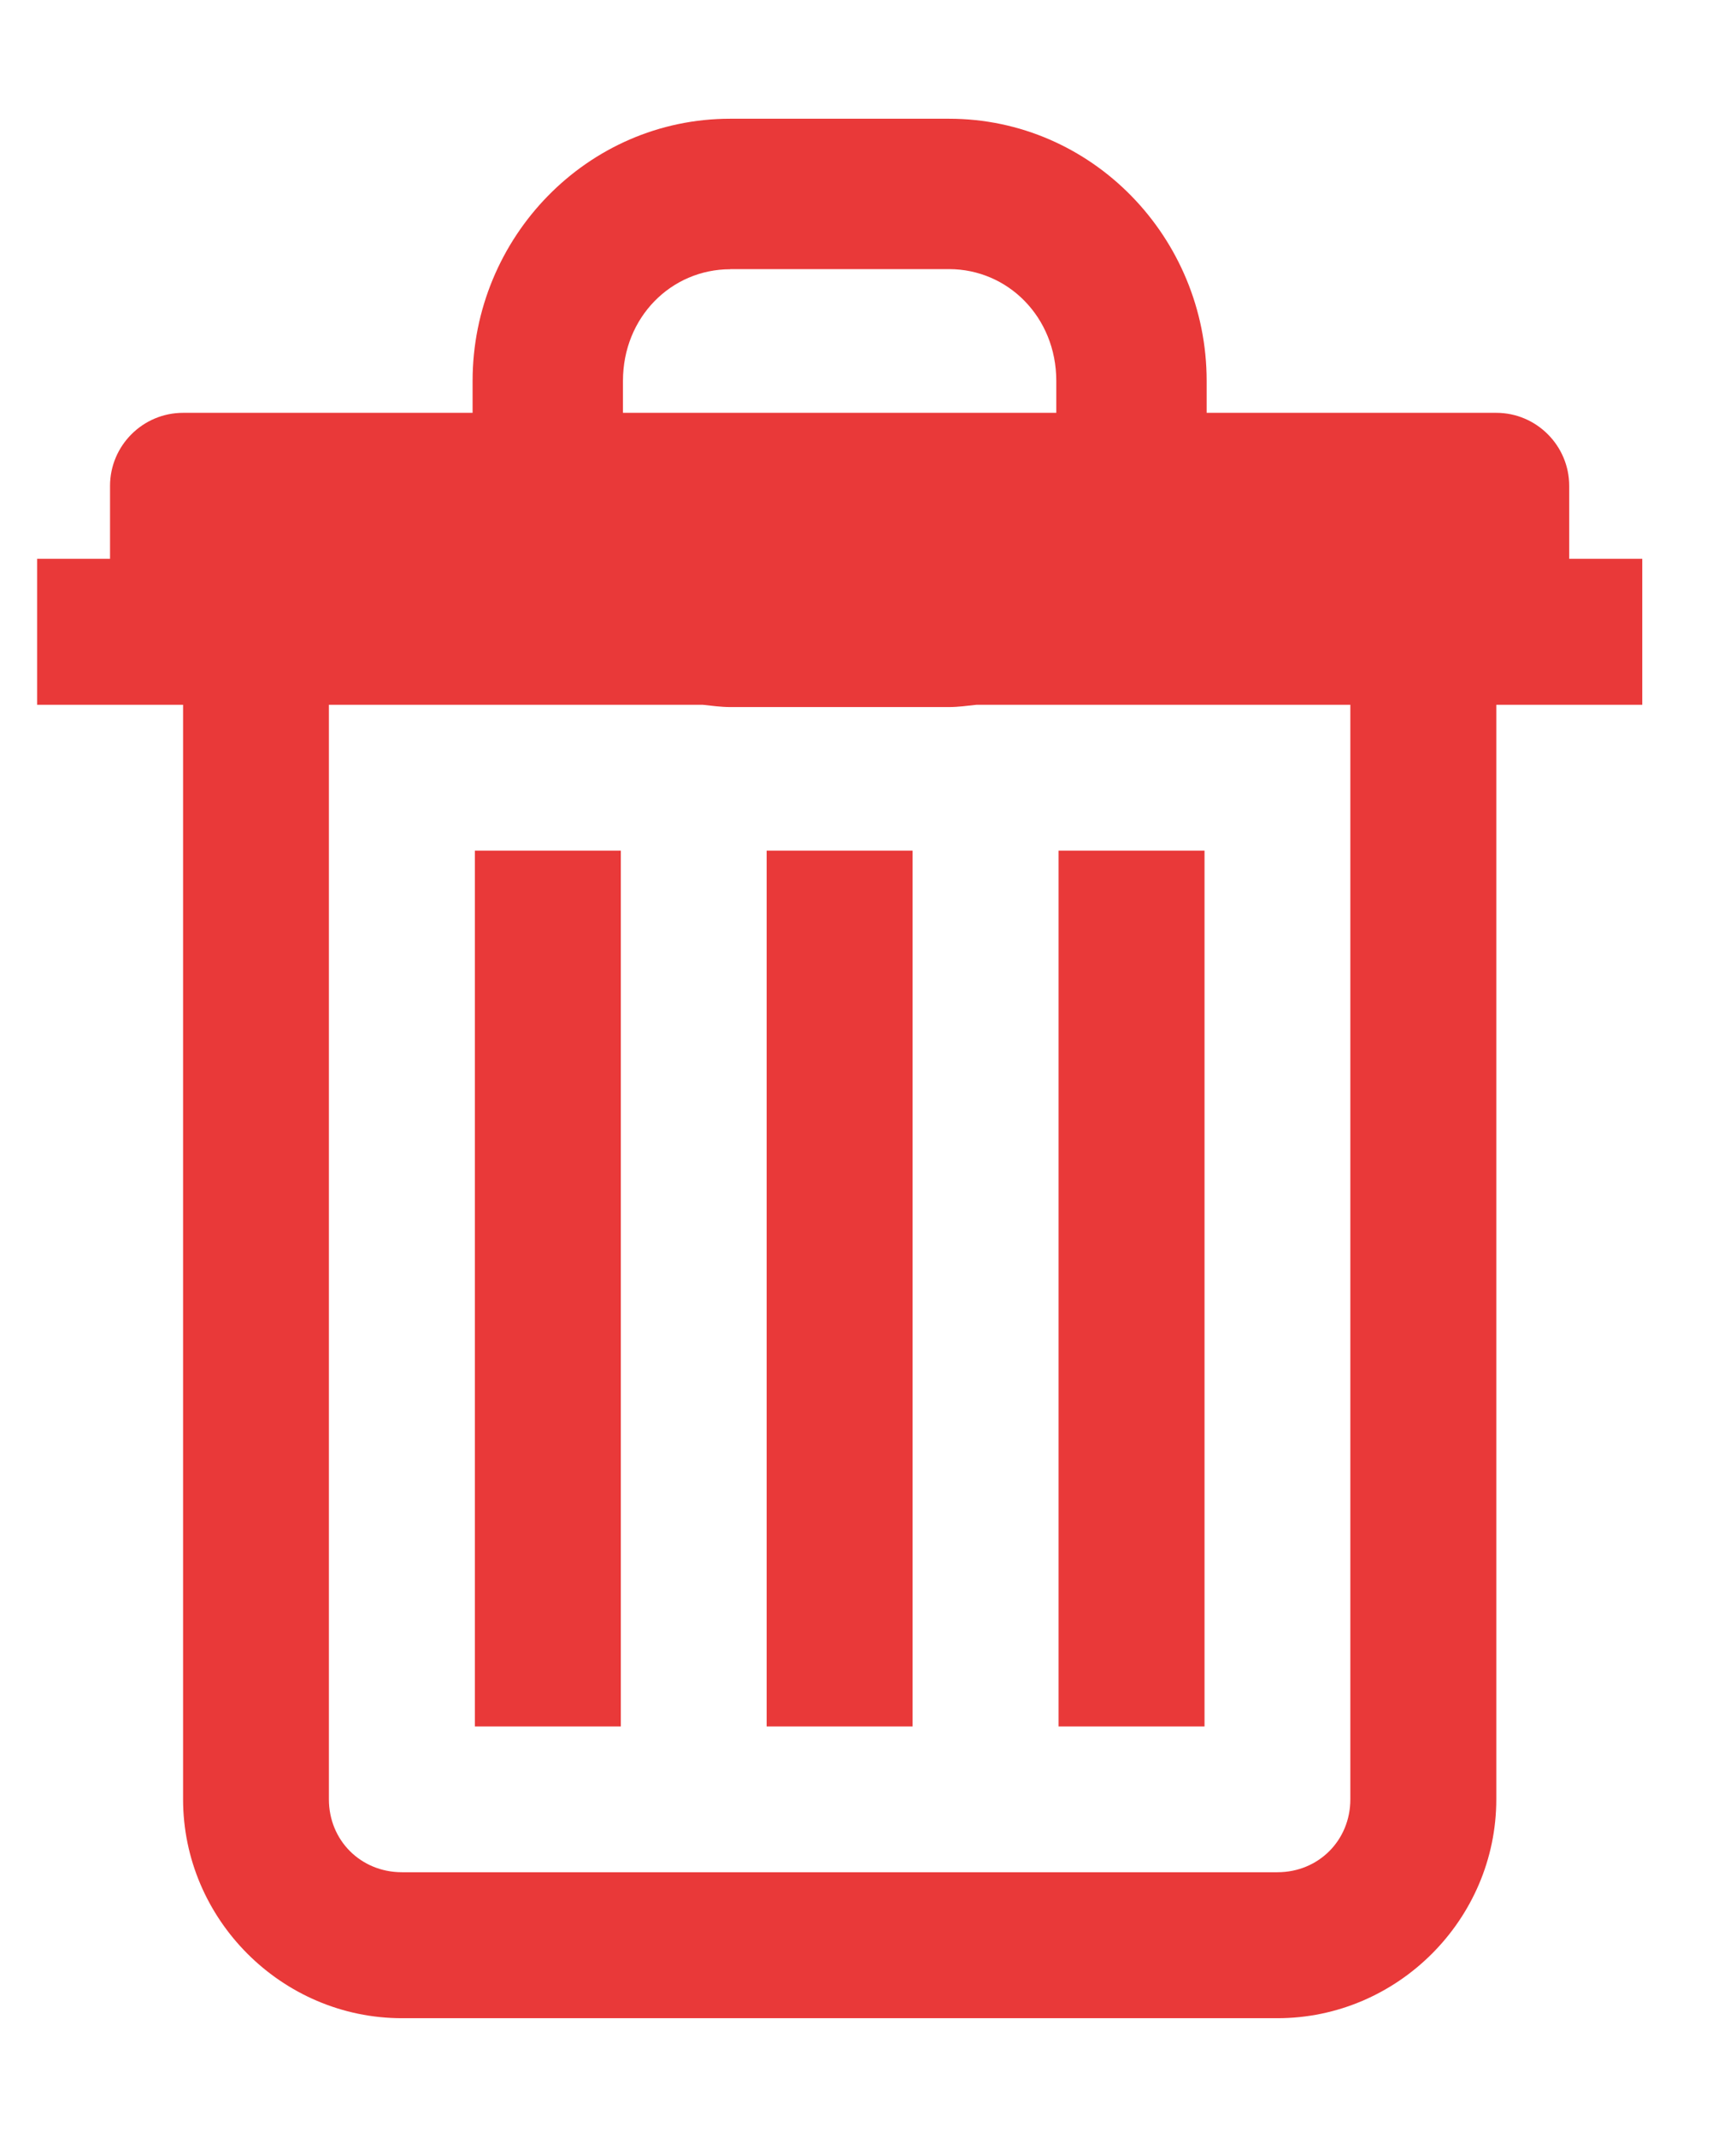 <svg width="13" height="16" viewBox="0 0 13 16" fill="#E93939" xmlns="http://www.w3.org/2000/svg">
<path d="M5.468 0.889C4.398 0.889 3.539 1.778 3.539 2.852V3.091H1.371C1.069 3.091 0.824 3.337 0.824 3.638V4.184H0.278V5.277H1.371V13.472C1.371 14.371 2.111 15.111 3.01 15.111H9.566C10.465 15.111 11.205 14.371 11.205 13.472V5.277H12.298V4.184H11.751V3.638C11.751 3.337 11.506 3.091 11.205 3.091H9.036V2.852C9.036 1.778 8.177 0.889 7.107 0.889H5.468ZM5.468 2.015H7.107C7.547 2.015 7.91 2.374 7.91 2.852V3.091H4.665V2.852C4.665 2.374 5.028 2.016 5.468 2.016L5.468 2.015ZM2.463 5.277H5.263C5.331 5.284 5.398 5.294 5.468 5.294H7.107C7.177 5.294 7.244 5.284 7.312 5.277H10.112V13.472C10.112 13.78 9.873 14.018 9.566 14.018H3.01C2.702 14.018 2.463 13.78 2.463 13.472V5.277ZM3.556 6.369V12.926H4.649V6.369H3.556ZM5.741 6.369V12.926H6.834V6.369H5.741ZM7.927 6.369V12.926H9.02V6.369H7.927Z" fill="#E93939"/>
</svg>
